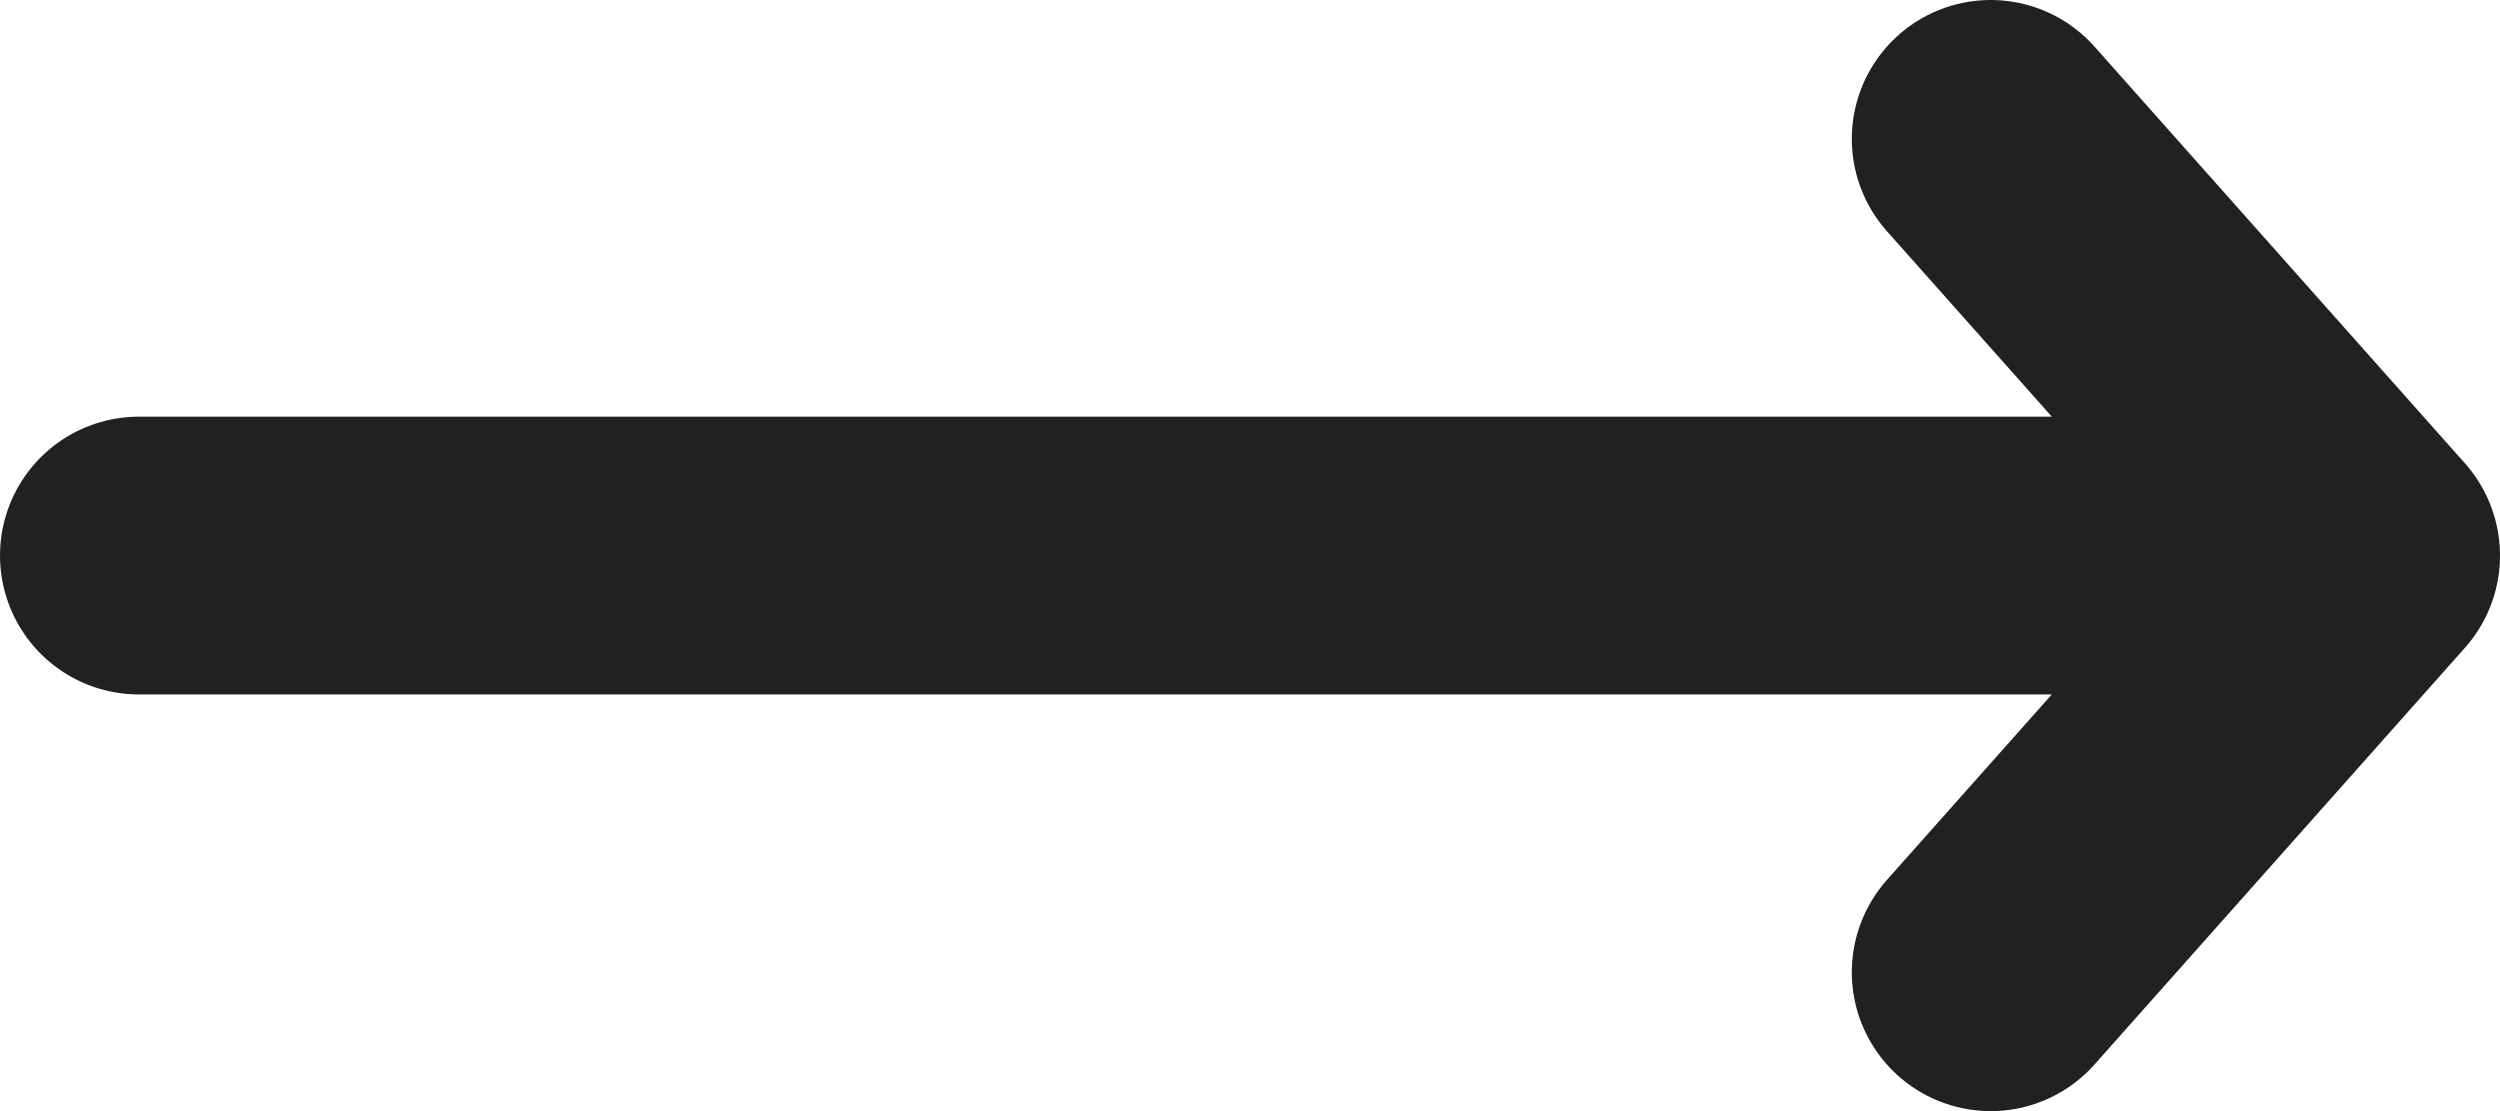 <svg width="18" height="8" viewBox="0 0 18 8" fill="none" xmlns="http://www.w3.org/2000/svg">
<path d="M1 4H17M17 4L14.333 1M17 4L14.333 7" stroke="#212121" stroke-width="2" stroke-linecap="round" stroke-linejoin="round"/>
</svg>
